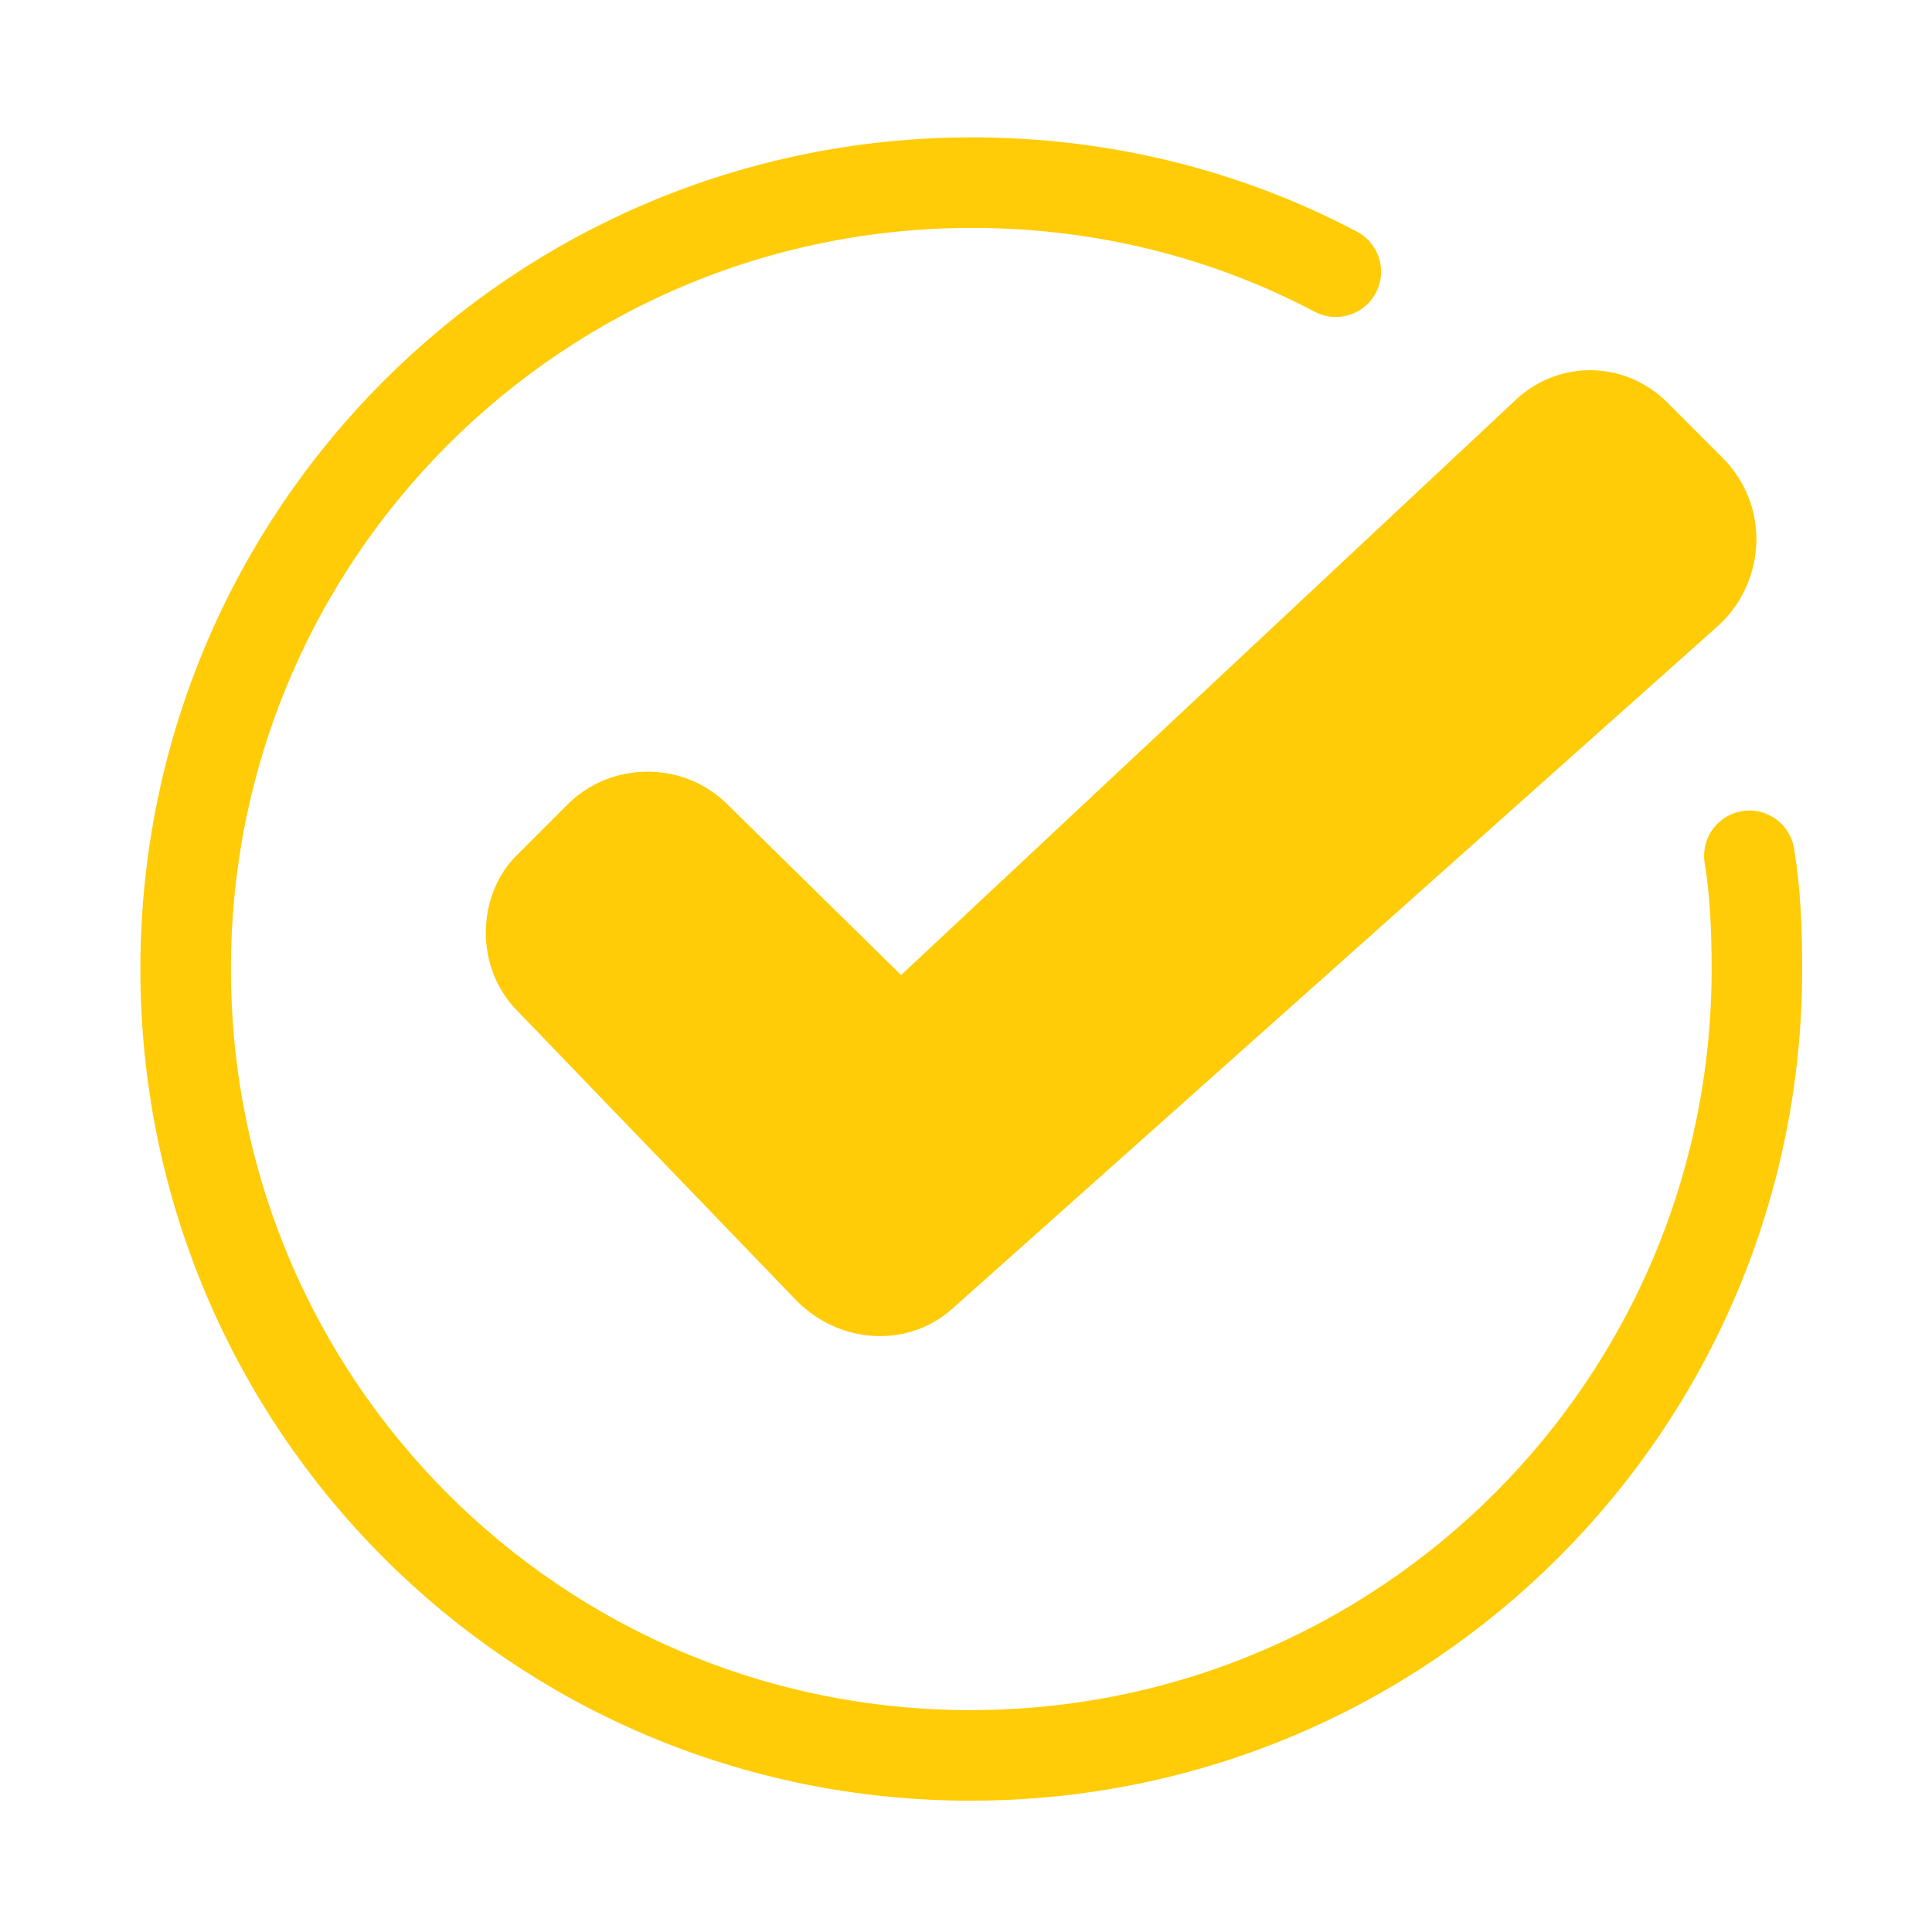 <?xml version="1.0" encoding="utf-8"?>
<!-- Generator: Adobe Illustrator 27.0.0, SVG Export Plug-In . SVG Version: 6.00 Build 0)  -->
<svg version="1.1" id="Livello_1" xmlns="http://www.w3.org/2000/svg" xmlns:xlink="http://www.w3.org/1999/xlink" x="0px" y="0px"
	 viewBox="0 0 128 128" style="enable-background:new 0 0 128 128;" xml:space="preserve">
<style type="text/css">
	.st0{fill:#FFCC07;}
	.st1{fill:none;stroke:#FFCC07;stroke-width:6;stroke-linecap:round;stroke-miterlimit:10;}
</style>
<path class="st0" d="M34.3,67l18.5,19.2c2.9,2.9,7.4,3.1,10.3,0.5l50.8-45.3c3.1-2.9,3.4-7.9,0.2-11.1l-3.6-3.6
	c-2.9-2.9-7.4-2.9-10.3,0L59.7,64.6L48.2,53.3c-2.9-2.9-7.7-2.9-10.6,0l-3.4,3.4C31.6,59.3,31.4,64.1,34.3,67z"/>
<path class="st1" d="M115.9,56.7c0.4,2.4,0.5,5,0.5,7.5c0,28.8-23.3,52.1-52.1,52.1s-52-23.3-52-52.1s23.3-52.1,52.1-52.1
	c8.7,0,16.9,2.1,24.1,5.9"/>
</svg>
